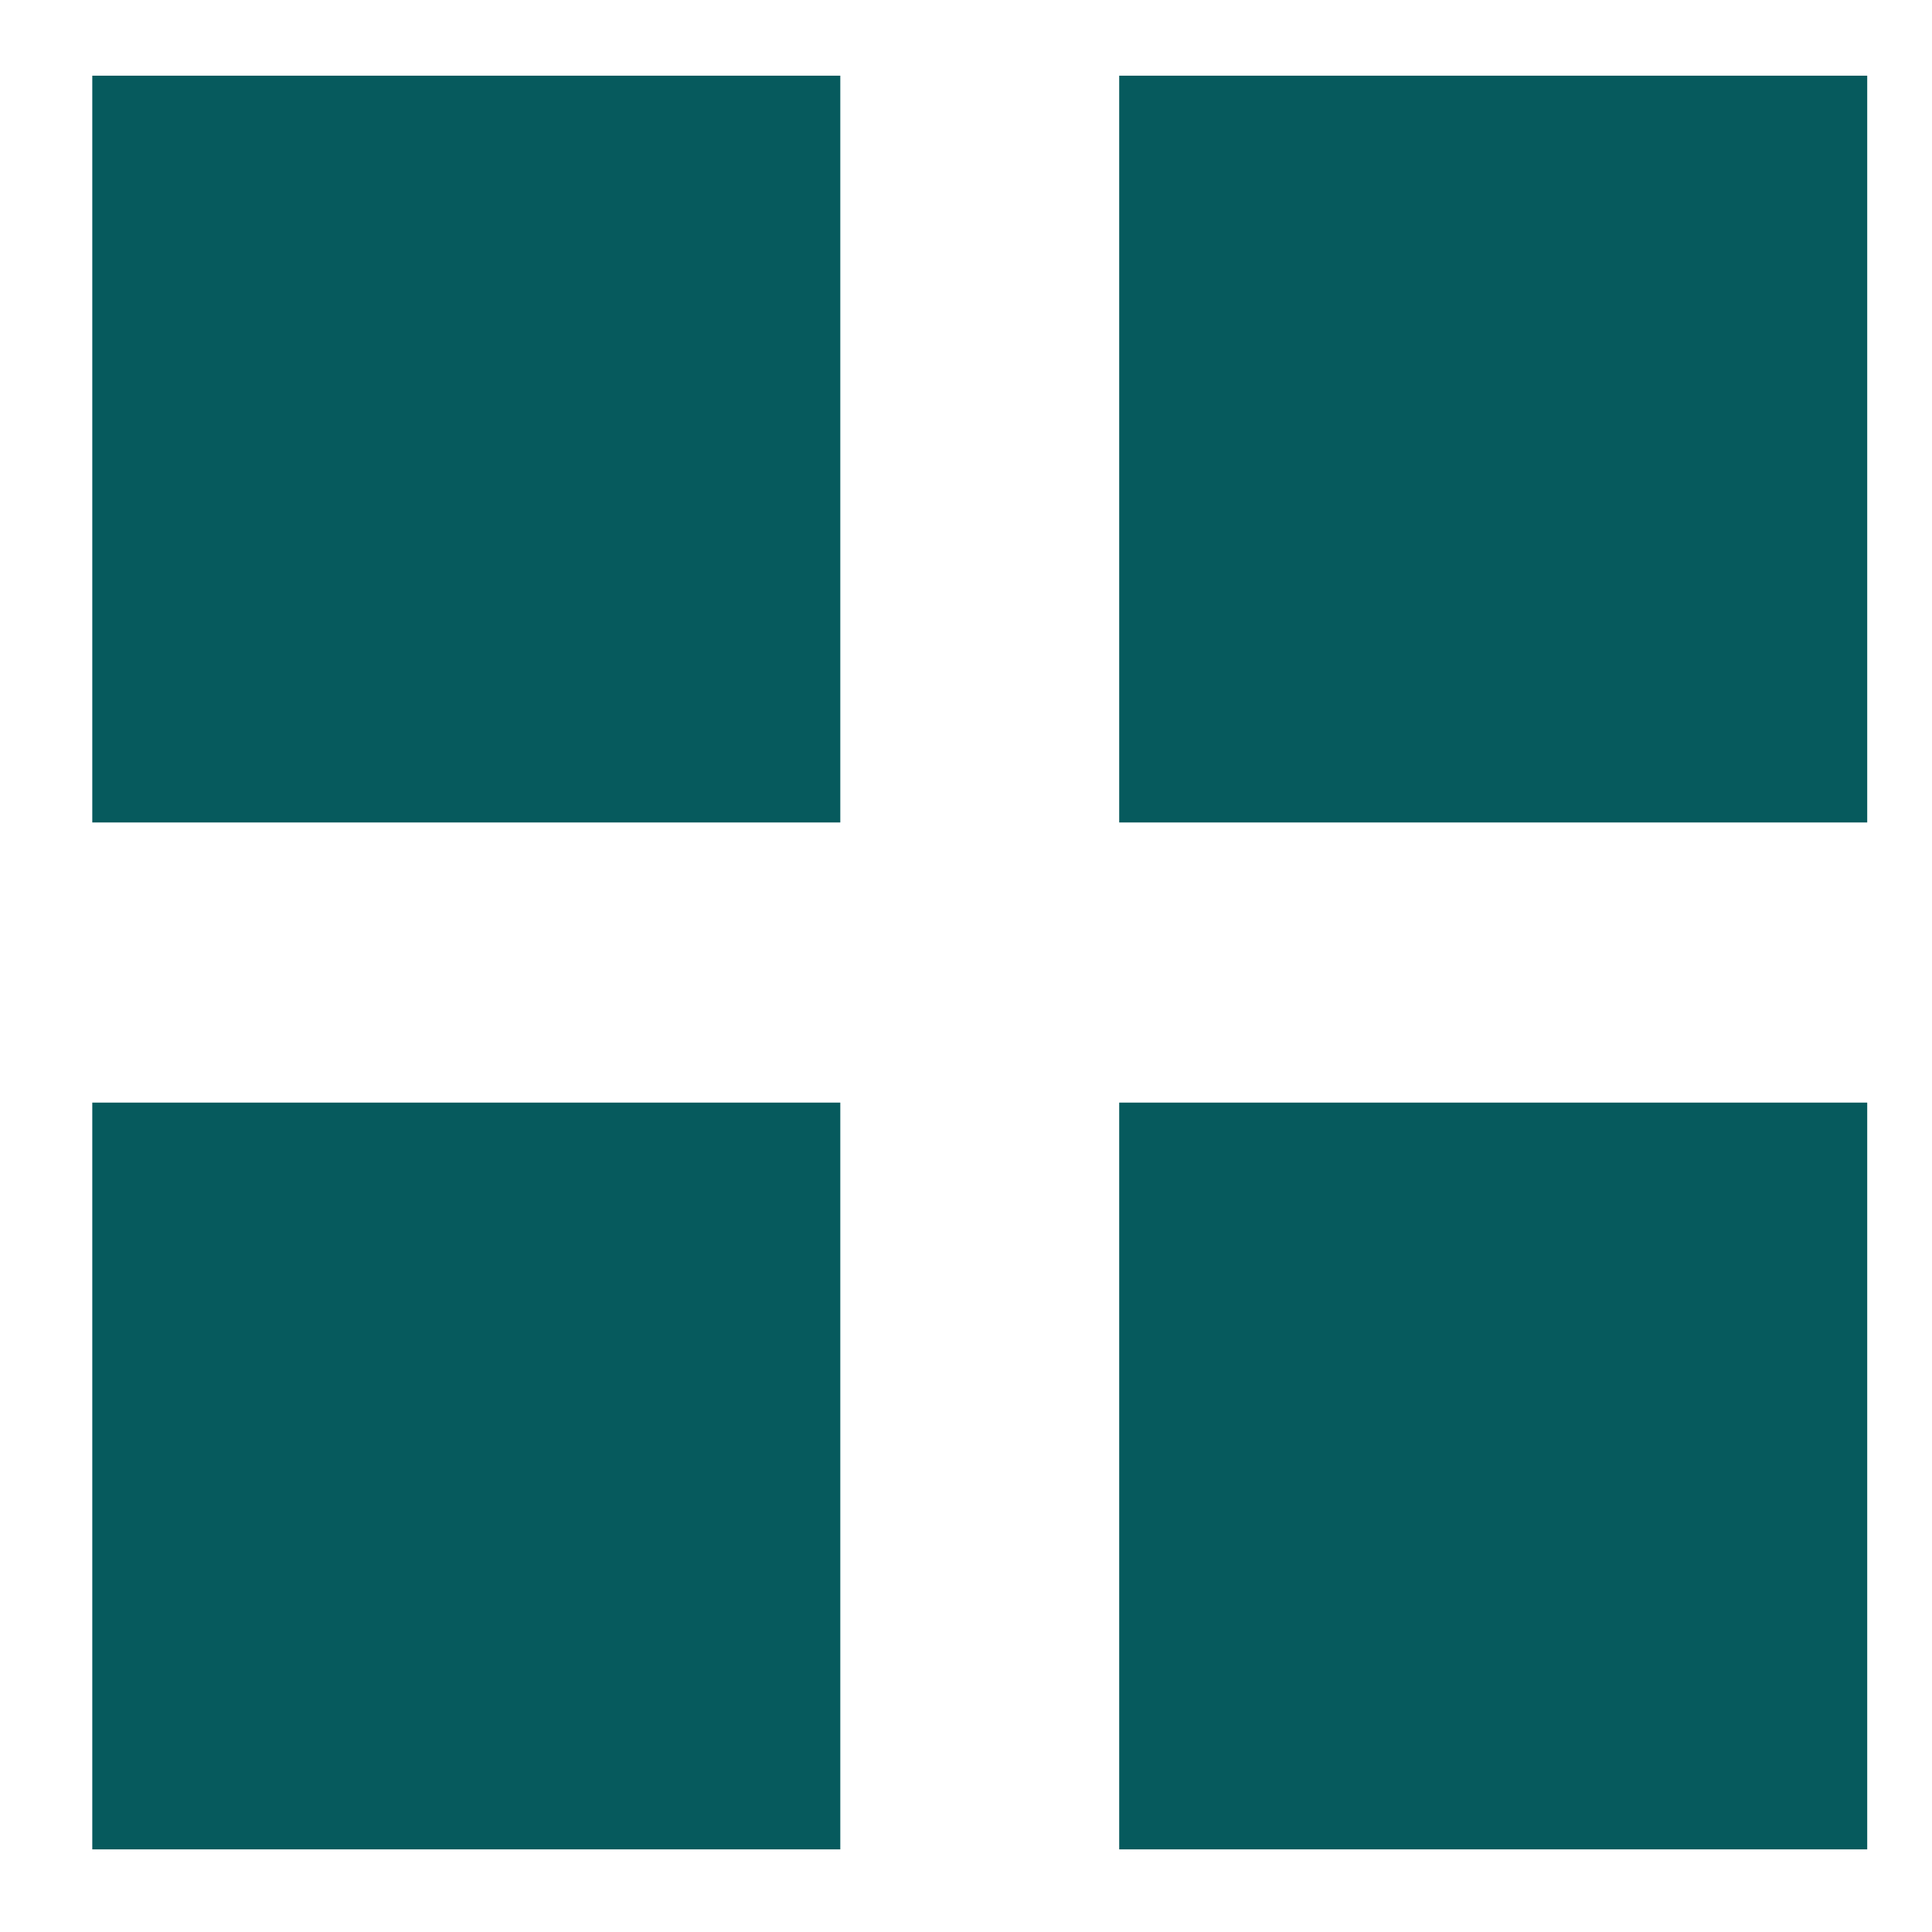<svg width="17" height="17" viewBox="0 0 17 17" fill="none" xmlns="http://www.w3.org/2000/svg">
<path d="M7.394 0.666H0.812V7.237H7.394V0.666Z" fill="#065A5D"/>
<path d="M16.43 0.666H9.848V7.237H16.43V0.666Z" fill="#065A5D"/>
<path d="M16.43 9.702H9.848V16.273H16.43V9.702Z" fill="#065A5D"/>
<path d="M7.394 9.702H0.812V16.273H7.394V9.702Z" fill="#065A5D"/>
</svg>
